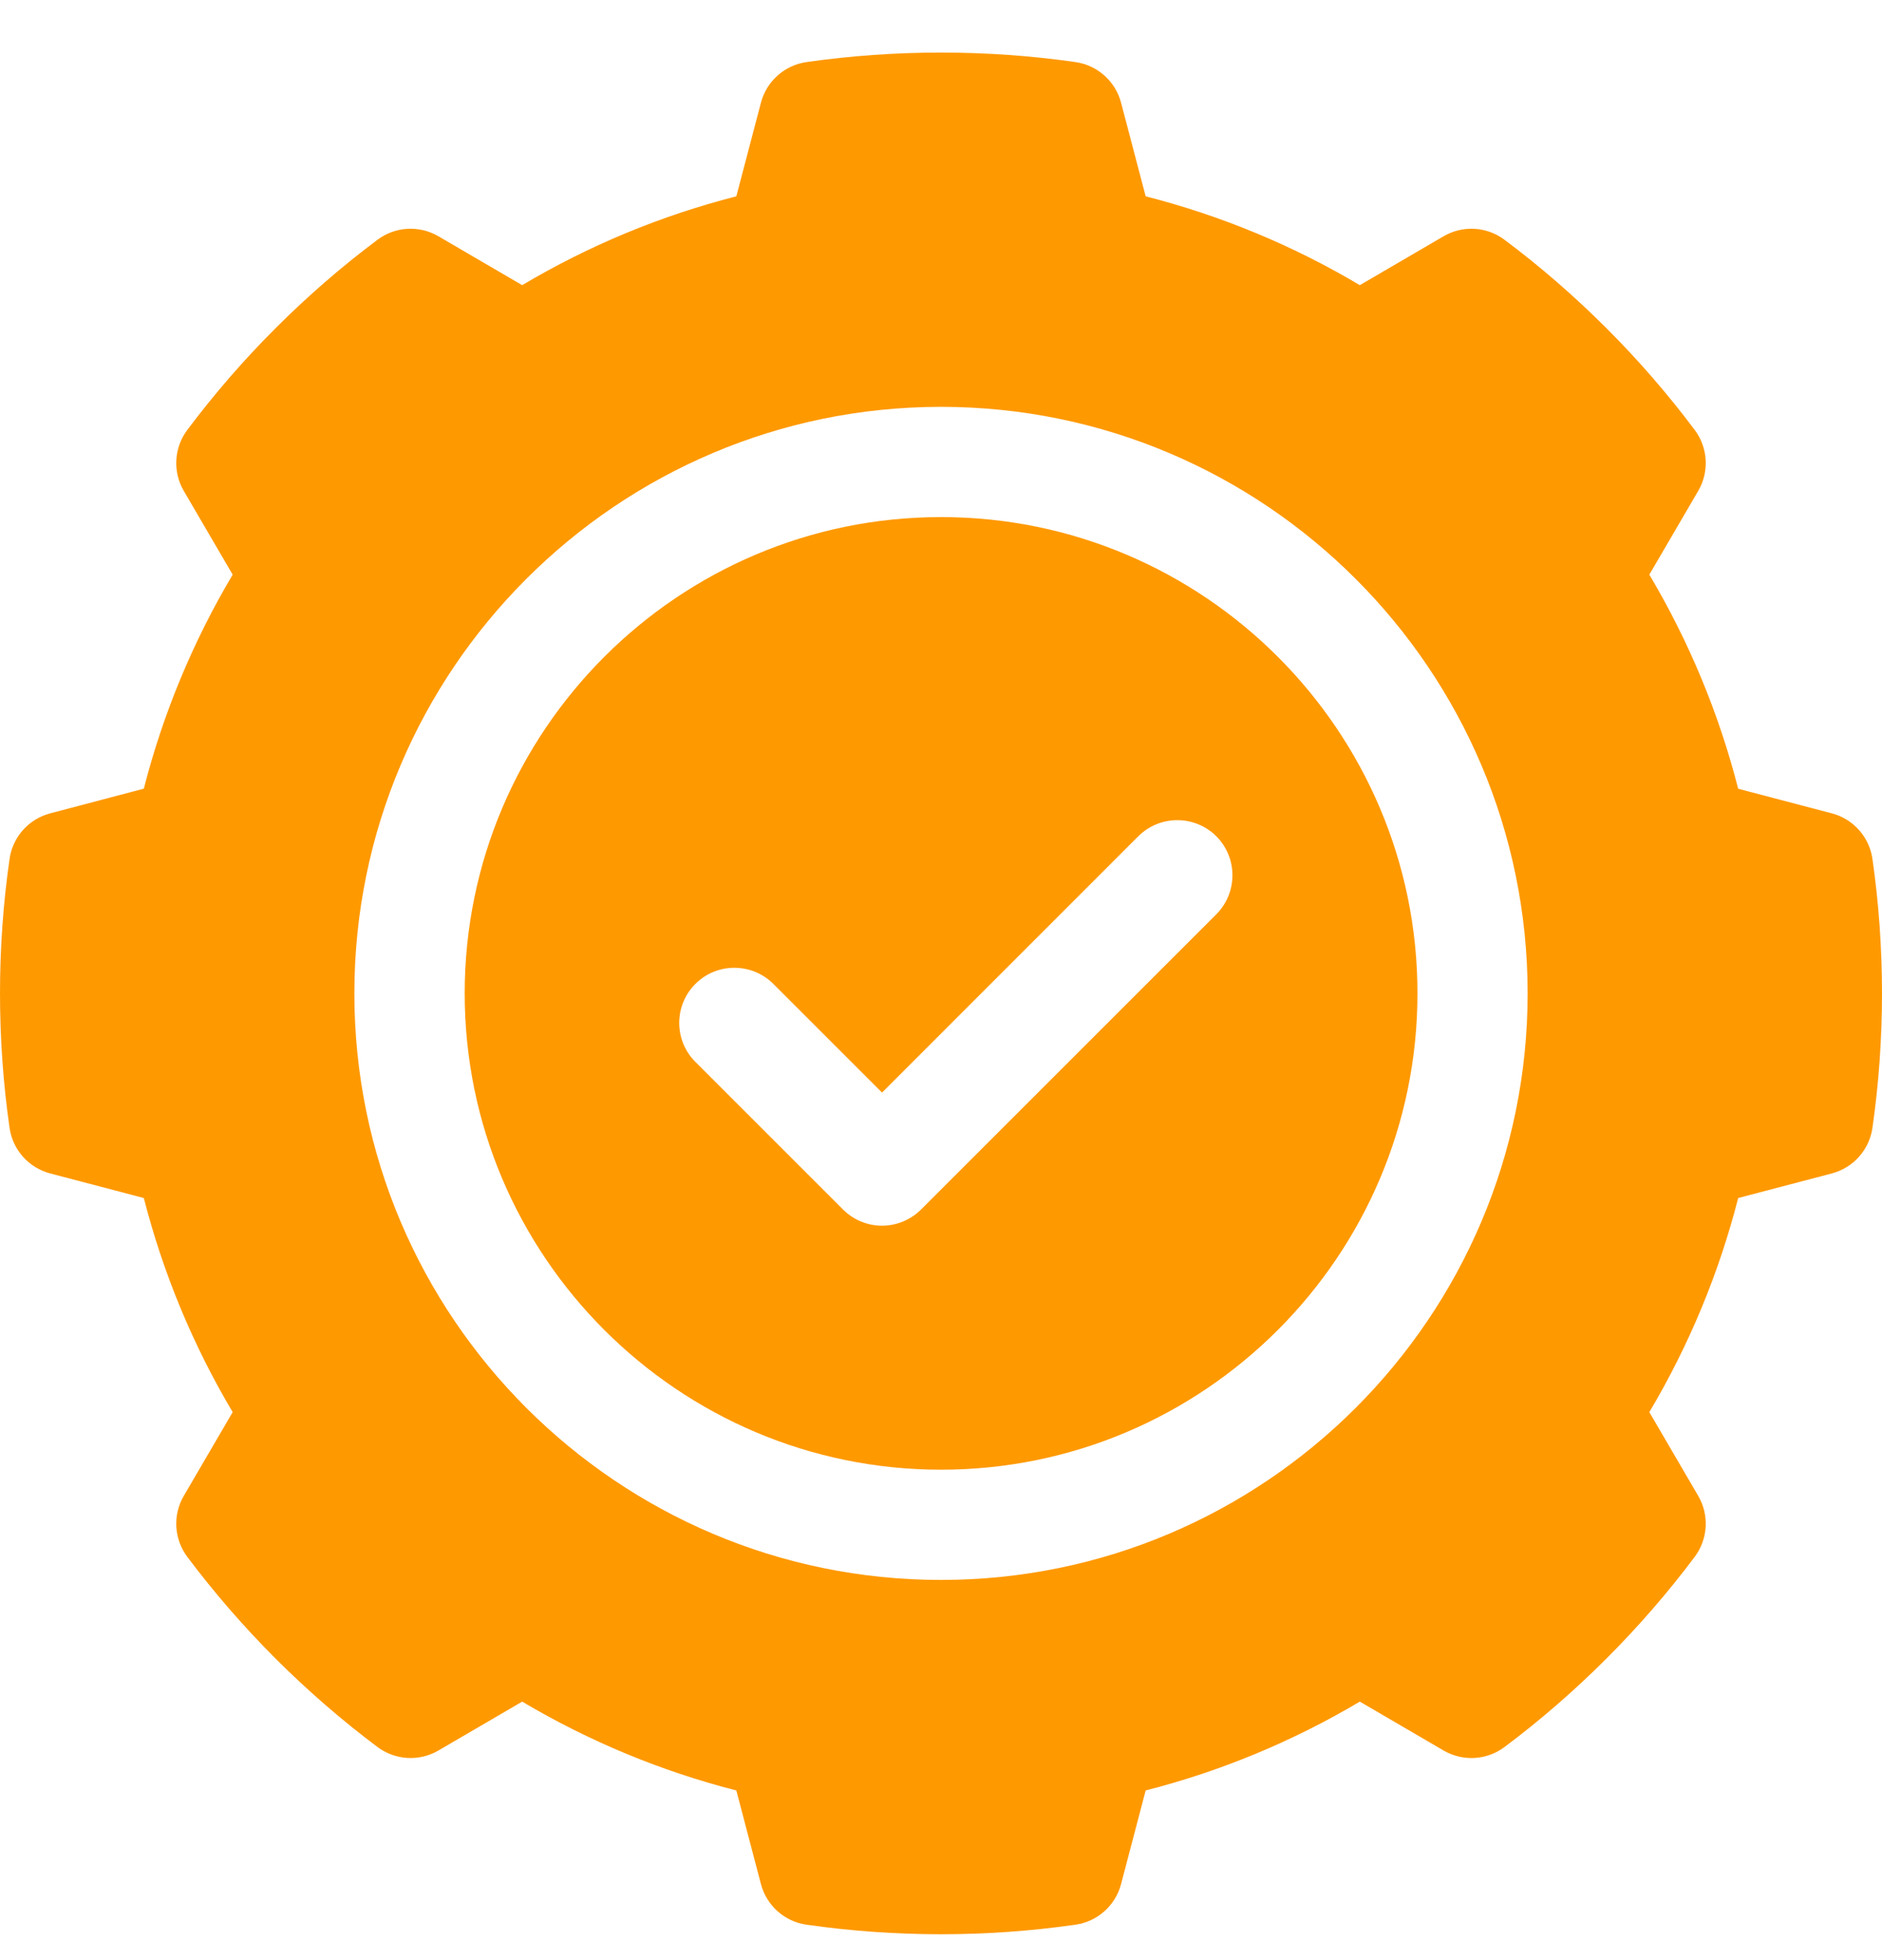 <svg width="24" height="25" viewBox="0 0 24 25" fill="none" xmlns="http://www.w3.org/2000/svg">
<path d="M23.878 10.954C23.838 10.675 23.634 10.446 23.361 10.374L22.166 10.06C21.92 9.099 21.54 8.184 21.033 7.329L21.657 6.26C21.799 6.016 21.781 5.71 21.612 5.484C21.271 5.029 20.892 4.591 20.485 4.185C20.079 3.779 19.642 3.399 19.186 3.058C18.959 2.888 18.654 2.871 18.41 3.013L17.341 3.637C16.486 3.129 15.571 2.75 14.61 2.504L14.296 1.309C14.224 1.036 13.995 0.832 13.716 0.792C12.588 0.63 11.412 0.63 10.284 0.792C10.005 0.832 9.776 1.036 9.704 1.309L9.39 2.504C8.429 2.75 7.514 3.129 6.659 3.637L5.59 3.013C5.346 2.871 5.04 2.888 4.814 3.058C4.358 3.399 3.921 3.779 3.515 4.185C3.108 4.591 2.729 5.029 2.388 5.484C2.219 5.71 2.201 6.016 2.343 6.26L2.967 7.329C2.46 8.184 2.08 9.099 1.834 10.059L0.639 10.374C0.366 10.446 0.162 10.675 0.122 10.954C0.041 11.518 0 12.096 0 12.67C0 13.244 0.041 13.821 0.122 14.386C0.162 14.665 0.366 14.894 0.639 14.966L1.834 15.28C2.08 16.241 2.46 17.156 2.967 18.011L2.343 19.08C2.201 19.324 2.219 19.63 2.388 19.856C2.729 20.311 3.108 20.748 3.515 21.155C3.921 21.561 4.358 21.94 4.814 22.282C5.041 22.451 5.346 22.469 5.59 22.327L6.659 21.703C7.514 22.21 8.429 22.59 9.39 22.836L9.704 24.031C9.776 24.304 10.005 24.508 10.284 24.548C10.848 24.629 11.426 24.67 12 24.67C12.574 24.67 13.152 24.629 13.716 24.548C13.995 24.508 14.224 24.304 14.296 24.031L14.61 22.836C15.571 22.59 16.486 22.21 17.341 21.703L18.41 22.327C18.654 22.469 18.96 22.452 19.186 22.282C19.642 21.941 20.079 21.561 20.485 21.155C20.892 20.748 21.271 20.311 21.612 19.856C21.781 19.63 21.799 19.324 21.657 19.08L21.033 18.011C21.54 17.156 21.92 16.241 22.166 15.28L23.361 14.966C23.634 14.894 23.838 14.665 23.878 14.386C23.959 13.821 24 13.244 24 12.67C24 12.096 23.959 11.518 23.878 10.954ZM12 20.151C7.875 20.151 4.519 16.795 4.519 12.67C4.519 8.545 7.875 5.189 12 5.189C16.125 5.189 19.481 8.545 19.481 12.67C19.481 16.795 16.125 20.151 12 20.151Z" fill="#FF9900"/>
<path d="M12.001 6.595C8.651 6.595 5.926 9.32 5.926 12.67C5.926 16.02 8.651 18.745 12.001 18.745C15.351 18.745 18.076 16.02 18.076 12.67C18.076 9.32 15.351 6.595 12.001 6.595ZM15.511 11.661L11.745 15.427C11.613 15.558 11.434 15.633 11.248 15.633C11.061 15.633 10.882 15.558 10.751 15.427L8.868 13.544C8.593 13.269 8.593 12.824 8.868 12.549C9.142 12.275 9.587 12.275 9.862 12.549L11.248 13.935L14.516 10.666C14.791 10.392 15.236 10.392 15.511 10.666C15.785 10.941 15.785 11.386 15.511 11.661Z" fill="#FF9900"/>
</svg>
